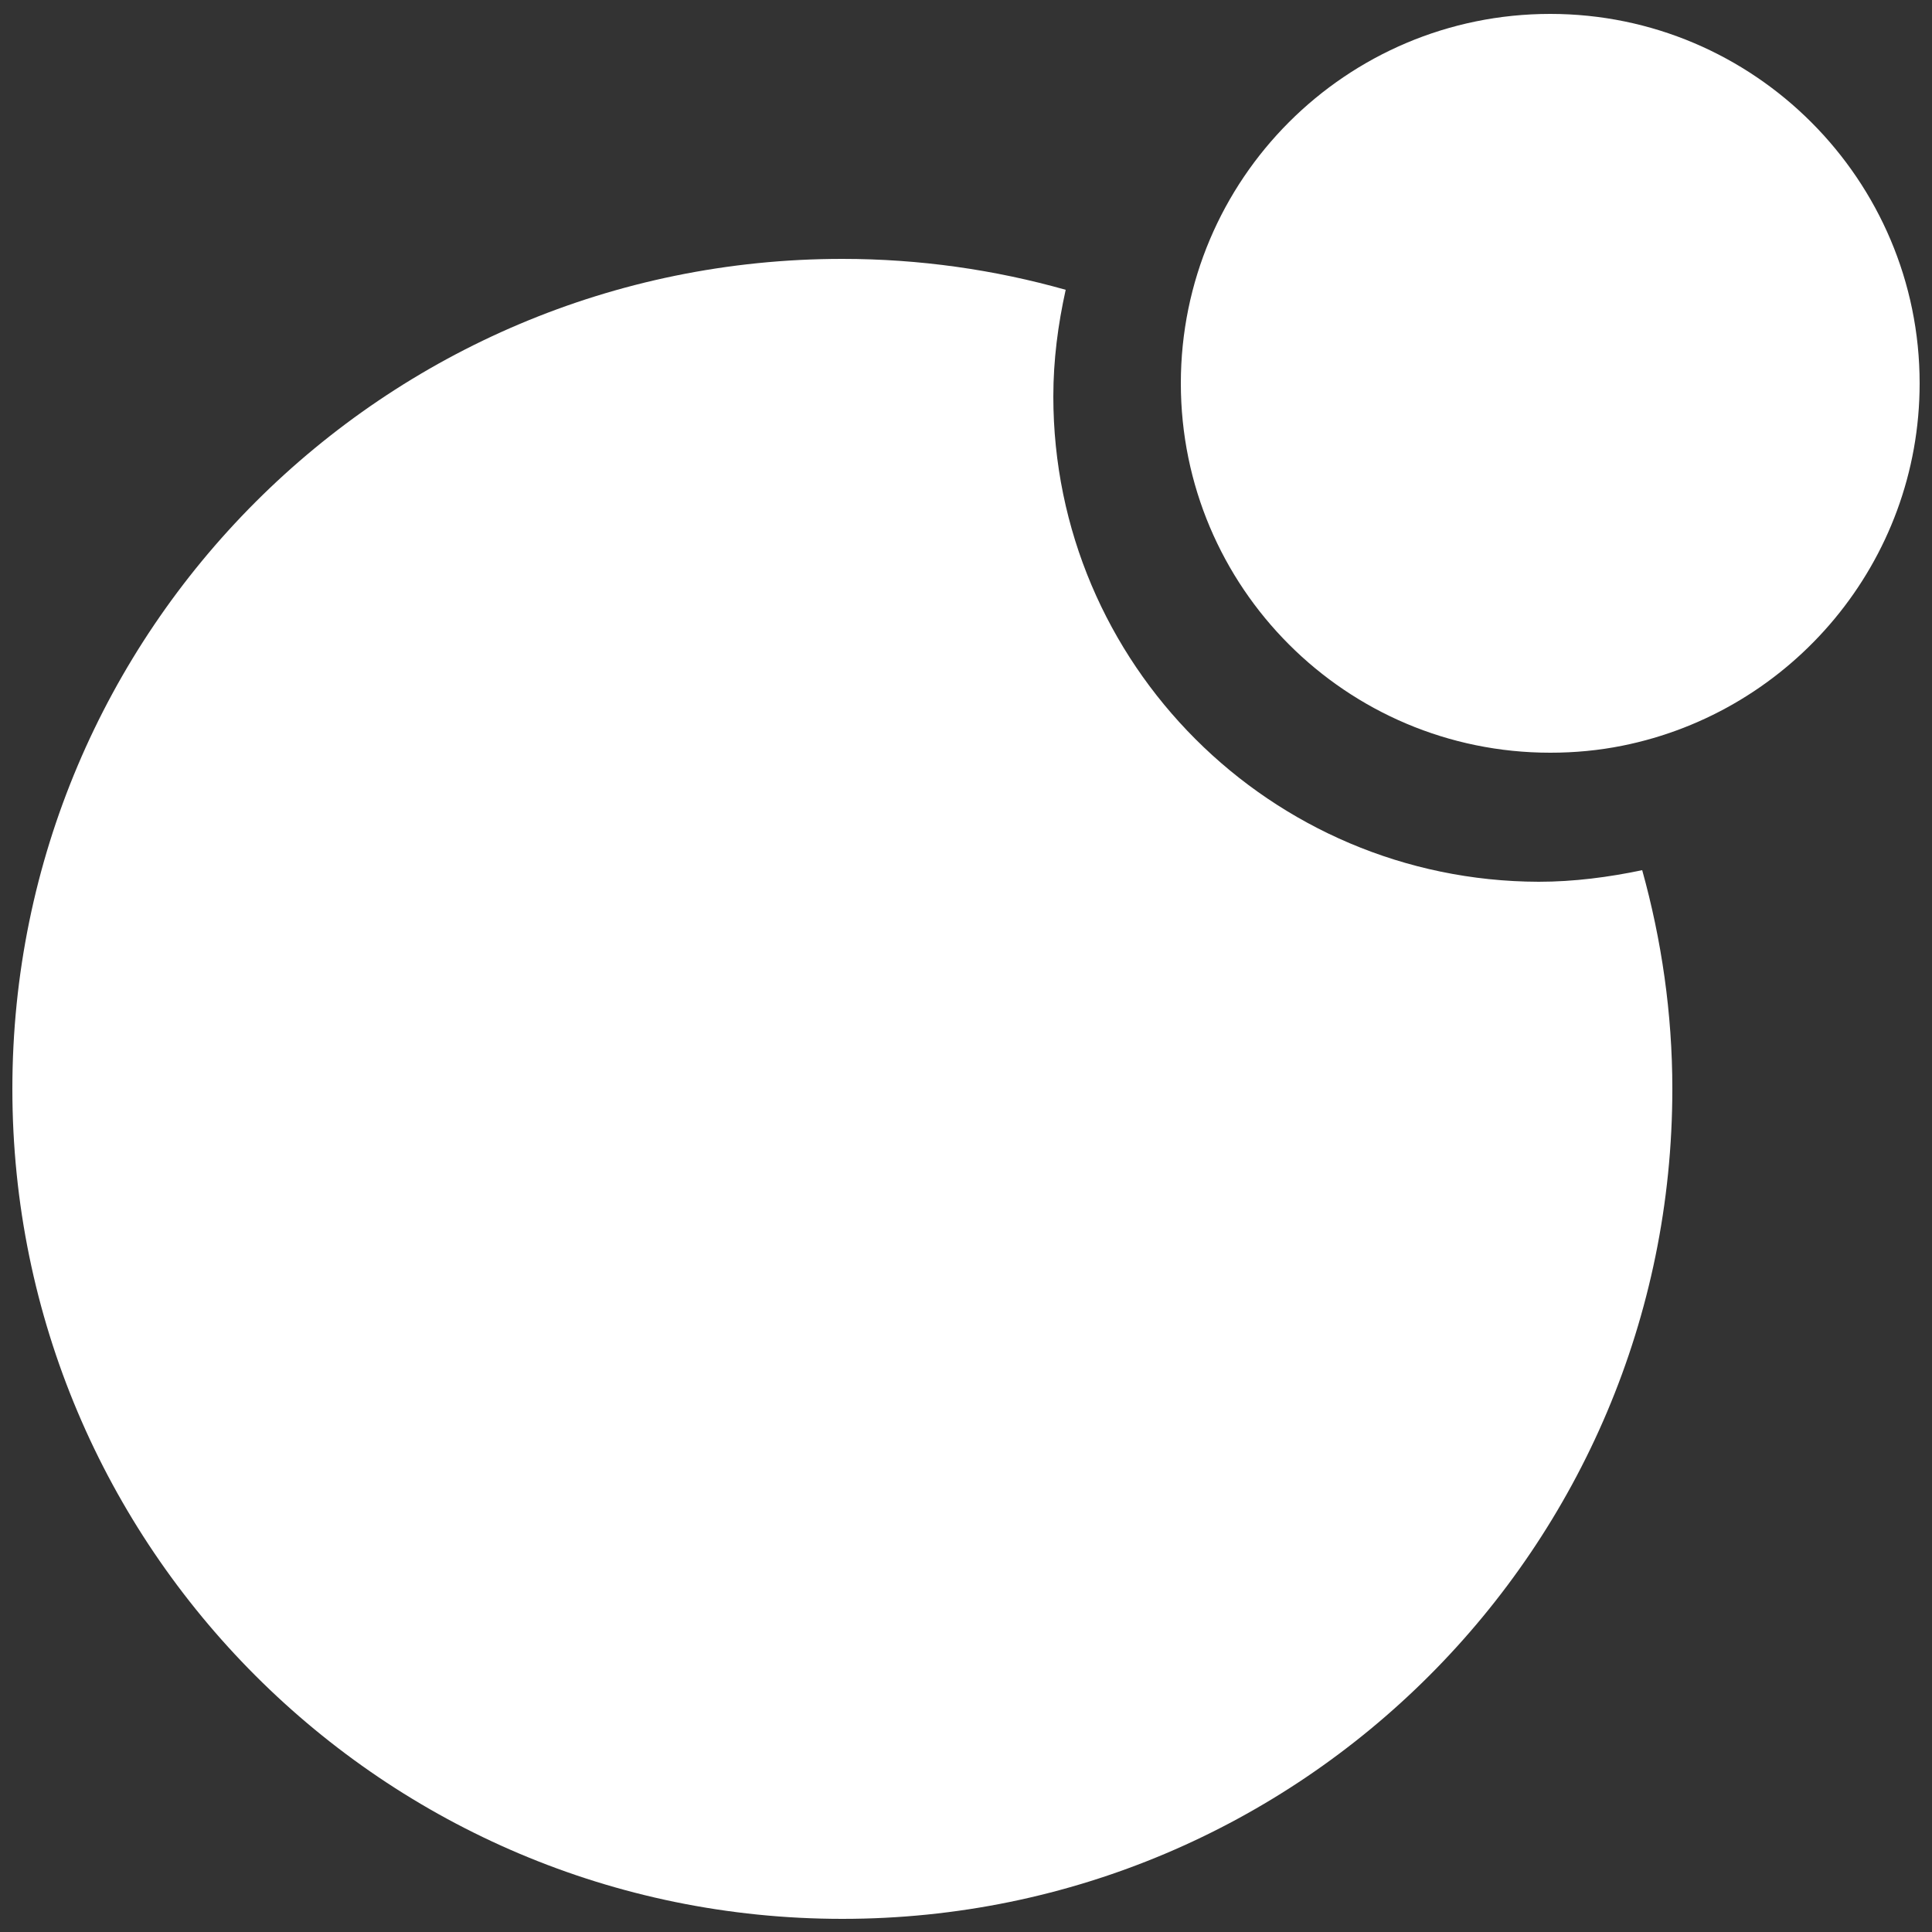 <?xml version="1.0" encoding="utf-8"?>
<!-- Generator: Adobe Illustrator 25.0.0, SVG Export Plug-In . SVG Version: 6.00 Build 0)  -->
<svg version="1.1" id="レイヤー_1" xmlns="http://www.w3.org/2000/svg" xmlns:xlink="http://www.w3.org/1999/xlink" x="0px"
	 y="0px" viewBox="0 0 25 25" style="enable-background:new 0 0 25 25;" xml:space="preserve">
<rect x="0" y="0" width="25" height="25" fill="#333333" stroke="none"/>
<style type="text/css">
	.st0{fill:#FFFFFF;}
</style>
<g>
	<path class="st0" d="M24.84,4.96c0-2.63-2.14-4.78-4.78-4.78s-4.78,2.14-4.78,4.78s2.14,4.78,4.78,4.78c0.32,0,0.63-0.03,0.93-0.09
		l0,0C23.19,9.21,24.84,7.27,24.84,4.96z"/>
	<path class="st0" d="M13.63,5.13c0-0.47,0.06-0.93,0.16-1.38c-0.92-0.26-1.89-0.4-2.89-0.4c-5.93,0-10.74,4.81-10.74,10.74
		c0,5.93,4.81,10.74,10.74,10.74c5.93,0,10.74-4.81,10.74-10.74c0-0.98-0.14-1.93-0.39-2.83c-0.43,0.09-0.88,0.15-1.34,0.15
		C16.44,11.4,13.63,8.59,13.63,5.13z"/>
</g>
</svg>
